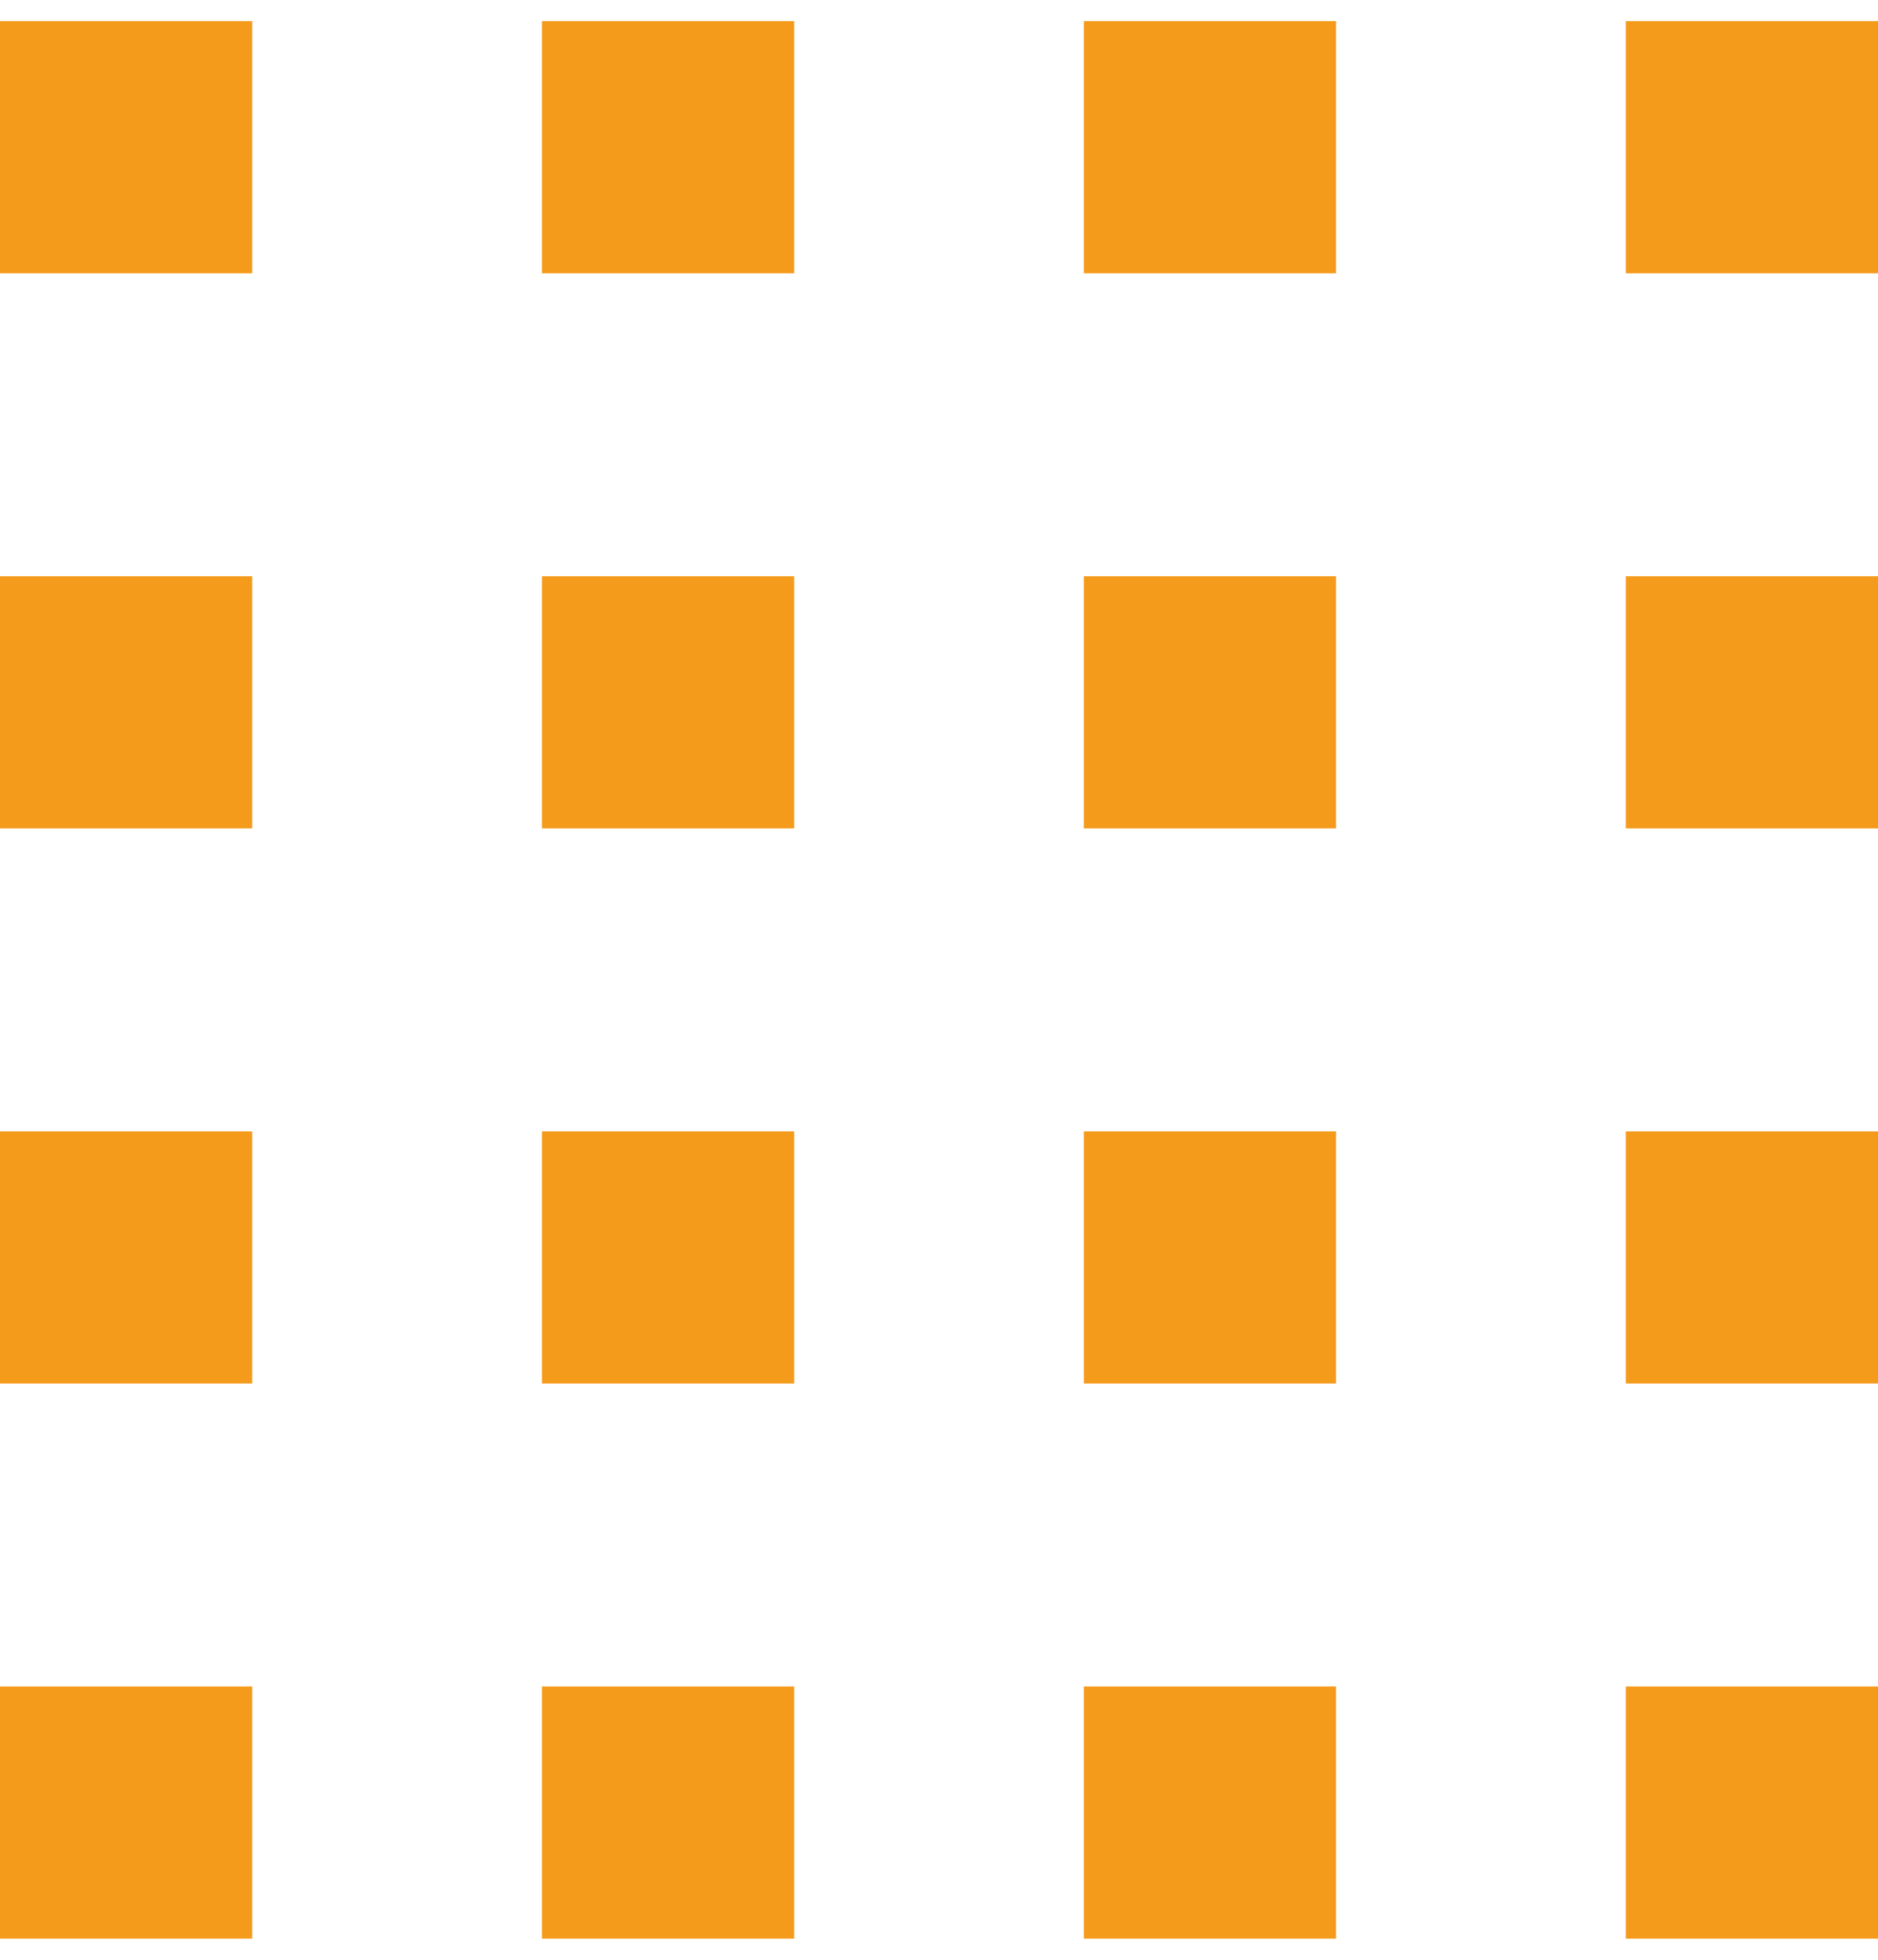 <?xml version="1.0" encoding="UTF-8"?> <svg xmlns="http://www.w3.org/2000/svg" width="46" height="48" fill="none"><path fill="#F59B1C" d="M6.177.517H0v6.177h6.177V.517Zm13.275 0h-6.177v6.177h6.177V.517Zm13.272 0h-6.176v6.177h6.177V.517ZM46 .517h-6.177v6.177H46V.517ZM6.177 14.113H0v6.177h6.177v-6.177Zm13.275 0h-6.177v6.177h6.177v-6.177Zm13.272 0h-6.176v6.177h6.177v-6.177Zm13.276 0h-6.177v6.177H46v-6.177ZM6.177 27.71H0v6.177h6.177V27.71Zm13.275 0h-6.177v6.177h6.177V27.71Zm13.272 0h-6.176v6.177h6.177V27.71Zm13.276 0h-6.177v6.177H46V27.71ZM6.177 41.306H0v6.177h6.177v-6.177Zm13.275 0h-6.177v6.177h6.177v-6.177Zm13.272 0h-6.176v6.177h6.177v-6.177Zm13.276 0h-6.177v6.177H46v-6.177Z"></path></svg> 